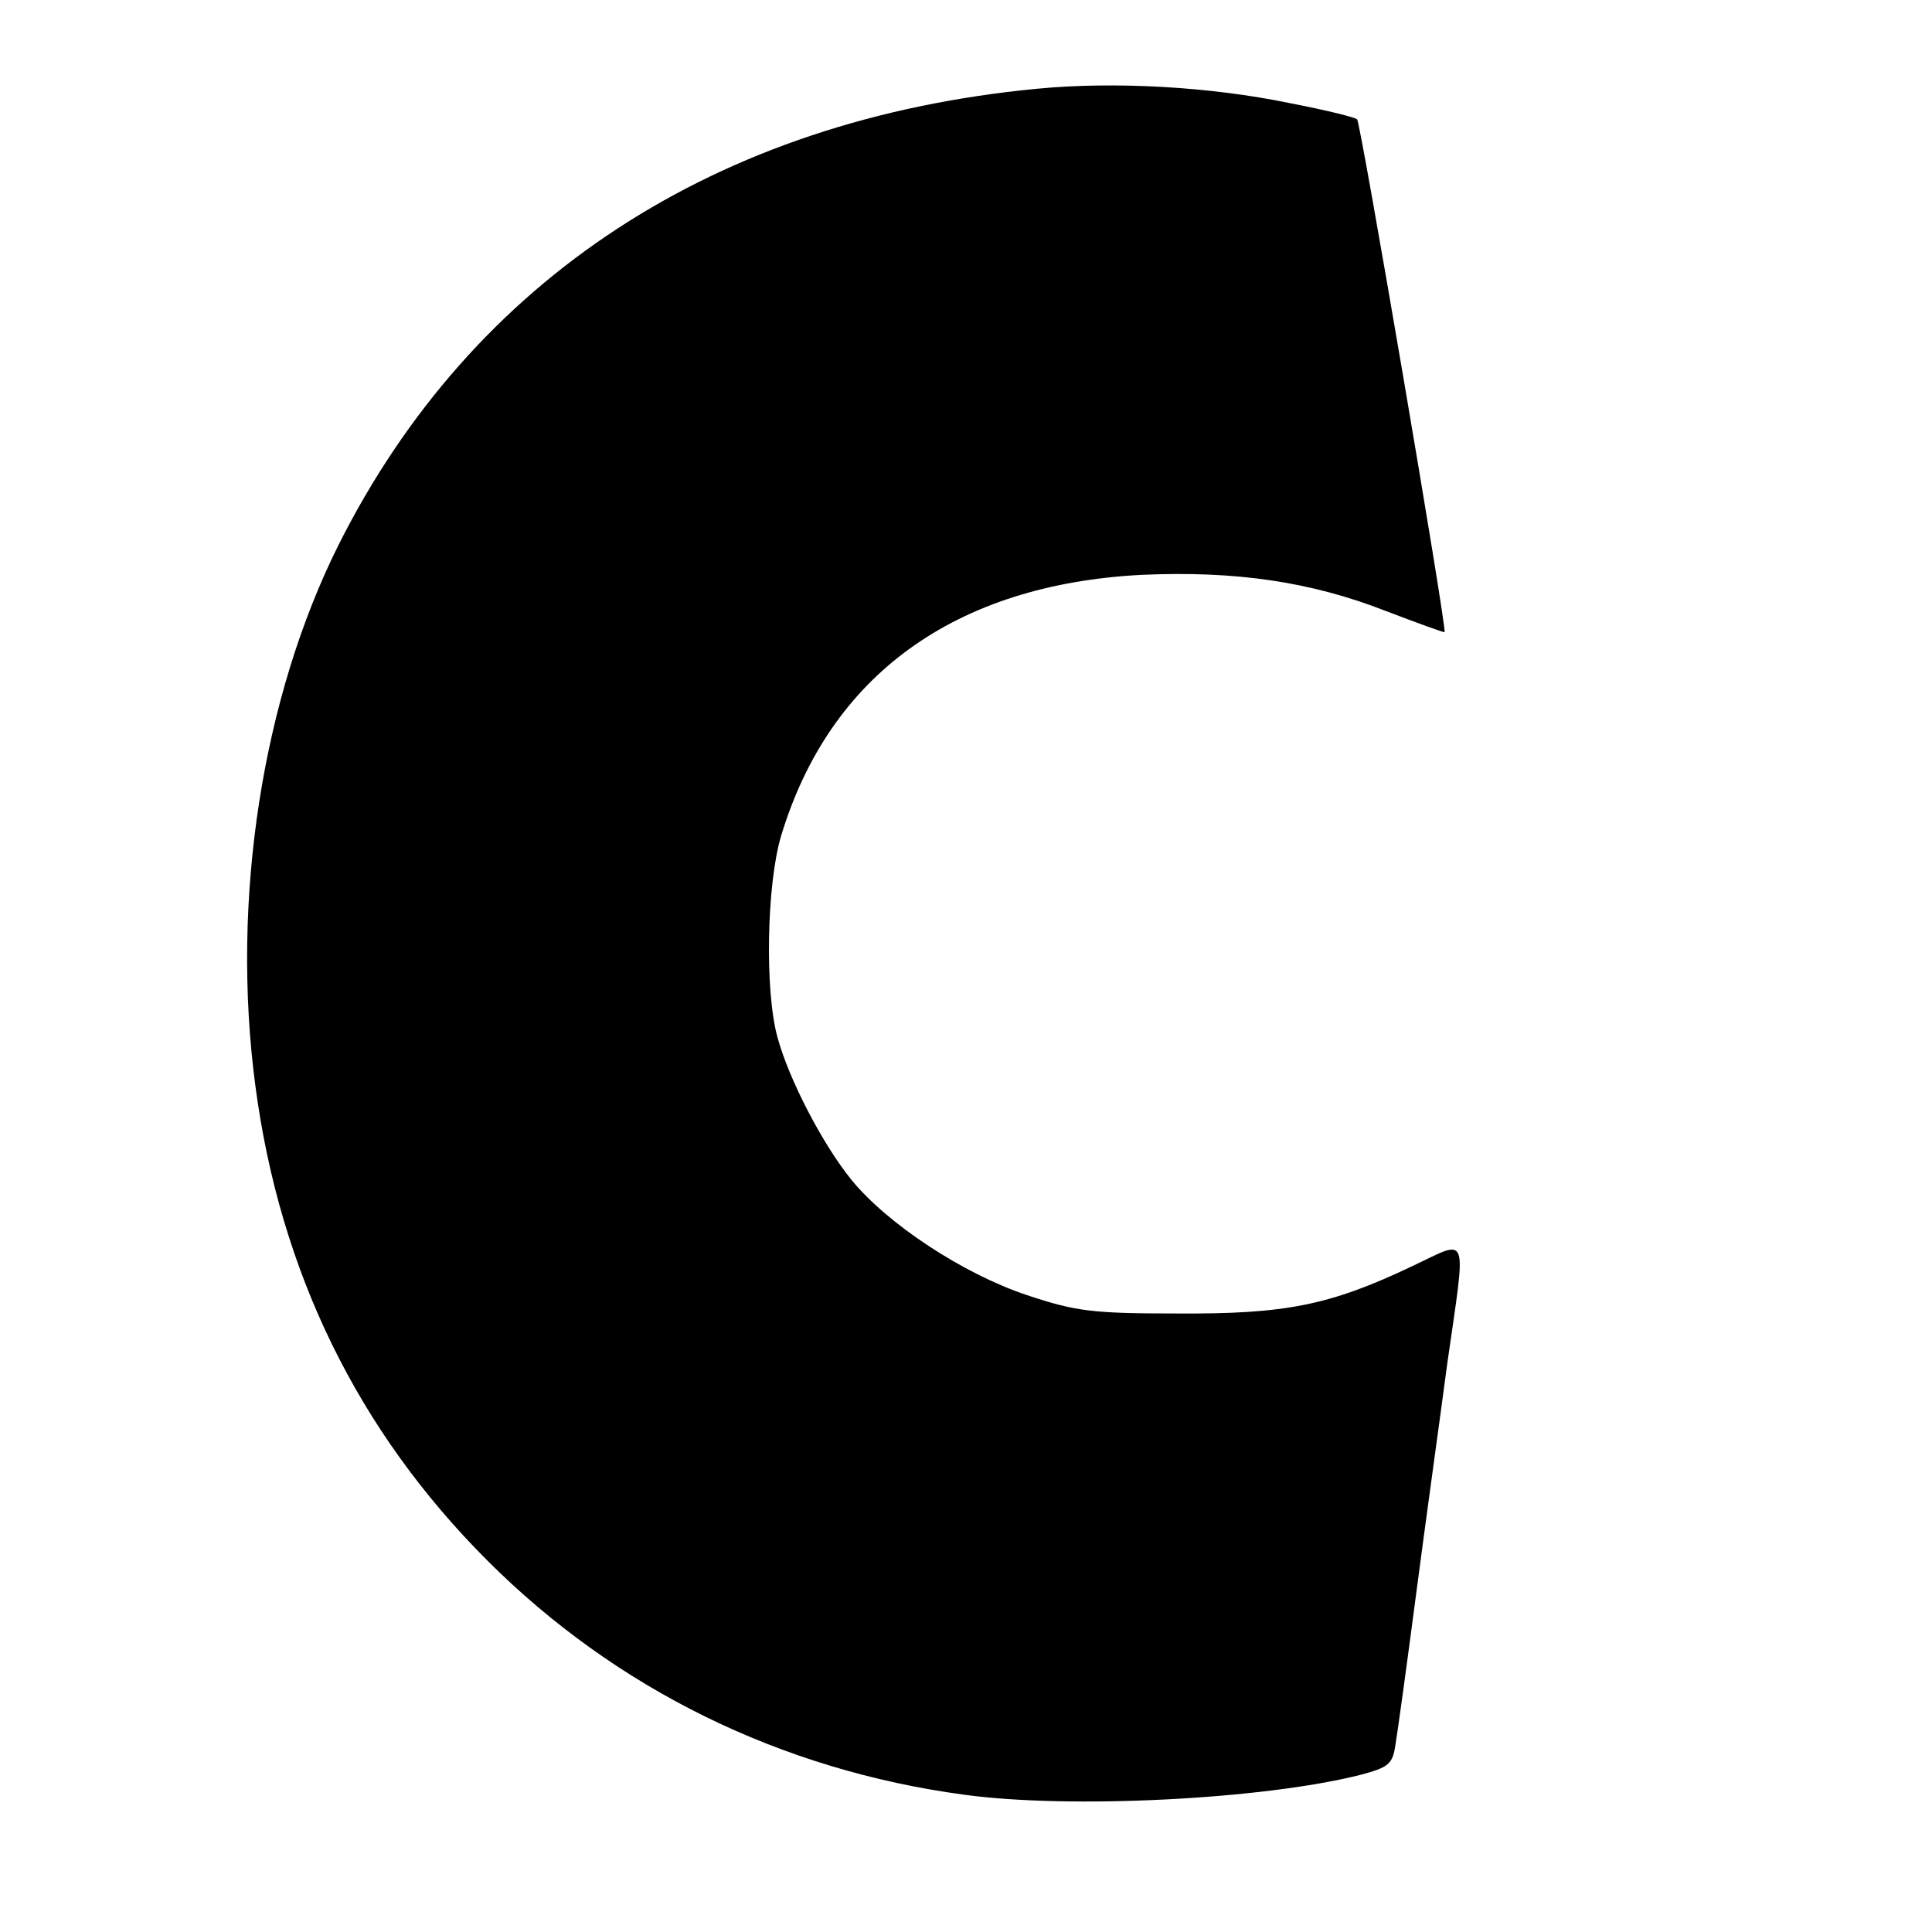 <?xml version="1.0" standalone="no"?>
<!DOCTYPE svg PUBLIC "-//W3C//DTD SVG 20010904//EN"
 "http://www.w3.org/TR/2001/REC-SVG-20010904/DTD/svg10.dtd">
<svg version="1.0" xmlns="http://www.w3.org/2000/svg"
 width="283pt" height="283pt" viewBox="0 0 283 283"
 preserveAspectRatio="xMidYMid meet">
<g transform="translate(0,283) scale(0.1,-0.1)"
fill="#000000" stroke="none">
<path d="M1519 2700 c-470 -45 -827 -278 -1023 -668 -112 -224 -158 -520 -122
-792 36 -273 150 -506 340 -696 188 -188 430 -307 699 -343 154 -21 436 -7
579 29 42 11 48 16 52 44 3 17 17 119 31 226 14 107 35 257 45 333 28 196 33
182 -52 142 -120 -57 -185 -70 -343 -69 -125 0 -149 3 -221 27 -93 31 -204
104 -257 169 -42 52 -91 146 -108 208 -19 68 -16 224 5 295 71 236 255 369
529 383 137 6 247 -10 357 -53 47 -18 86 -32 86 -31 4 3 -123 746 -128 751 -2
3 -47 14 -99 24 -116 24 -256 32 -370 21z"/>
</g>
</svg>
